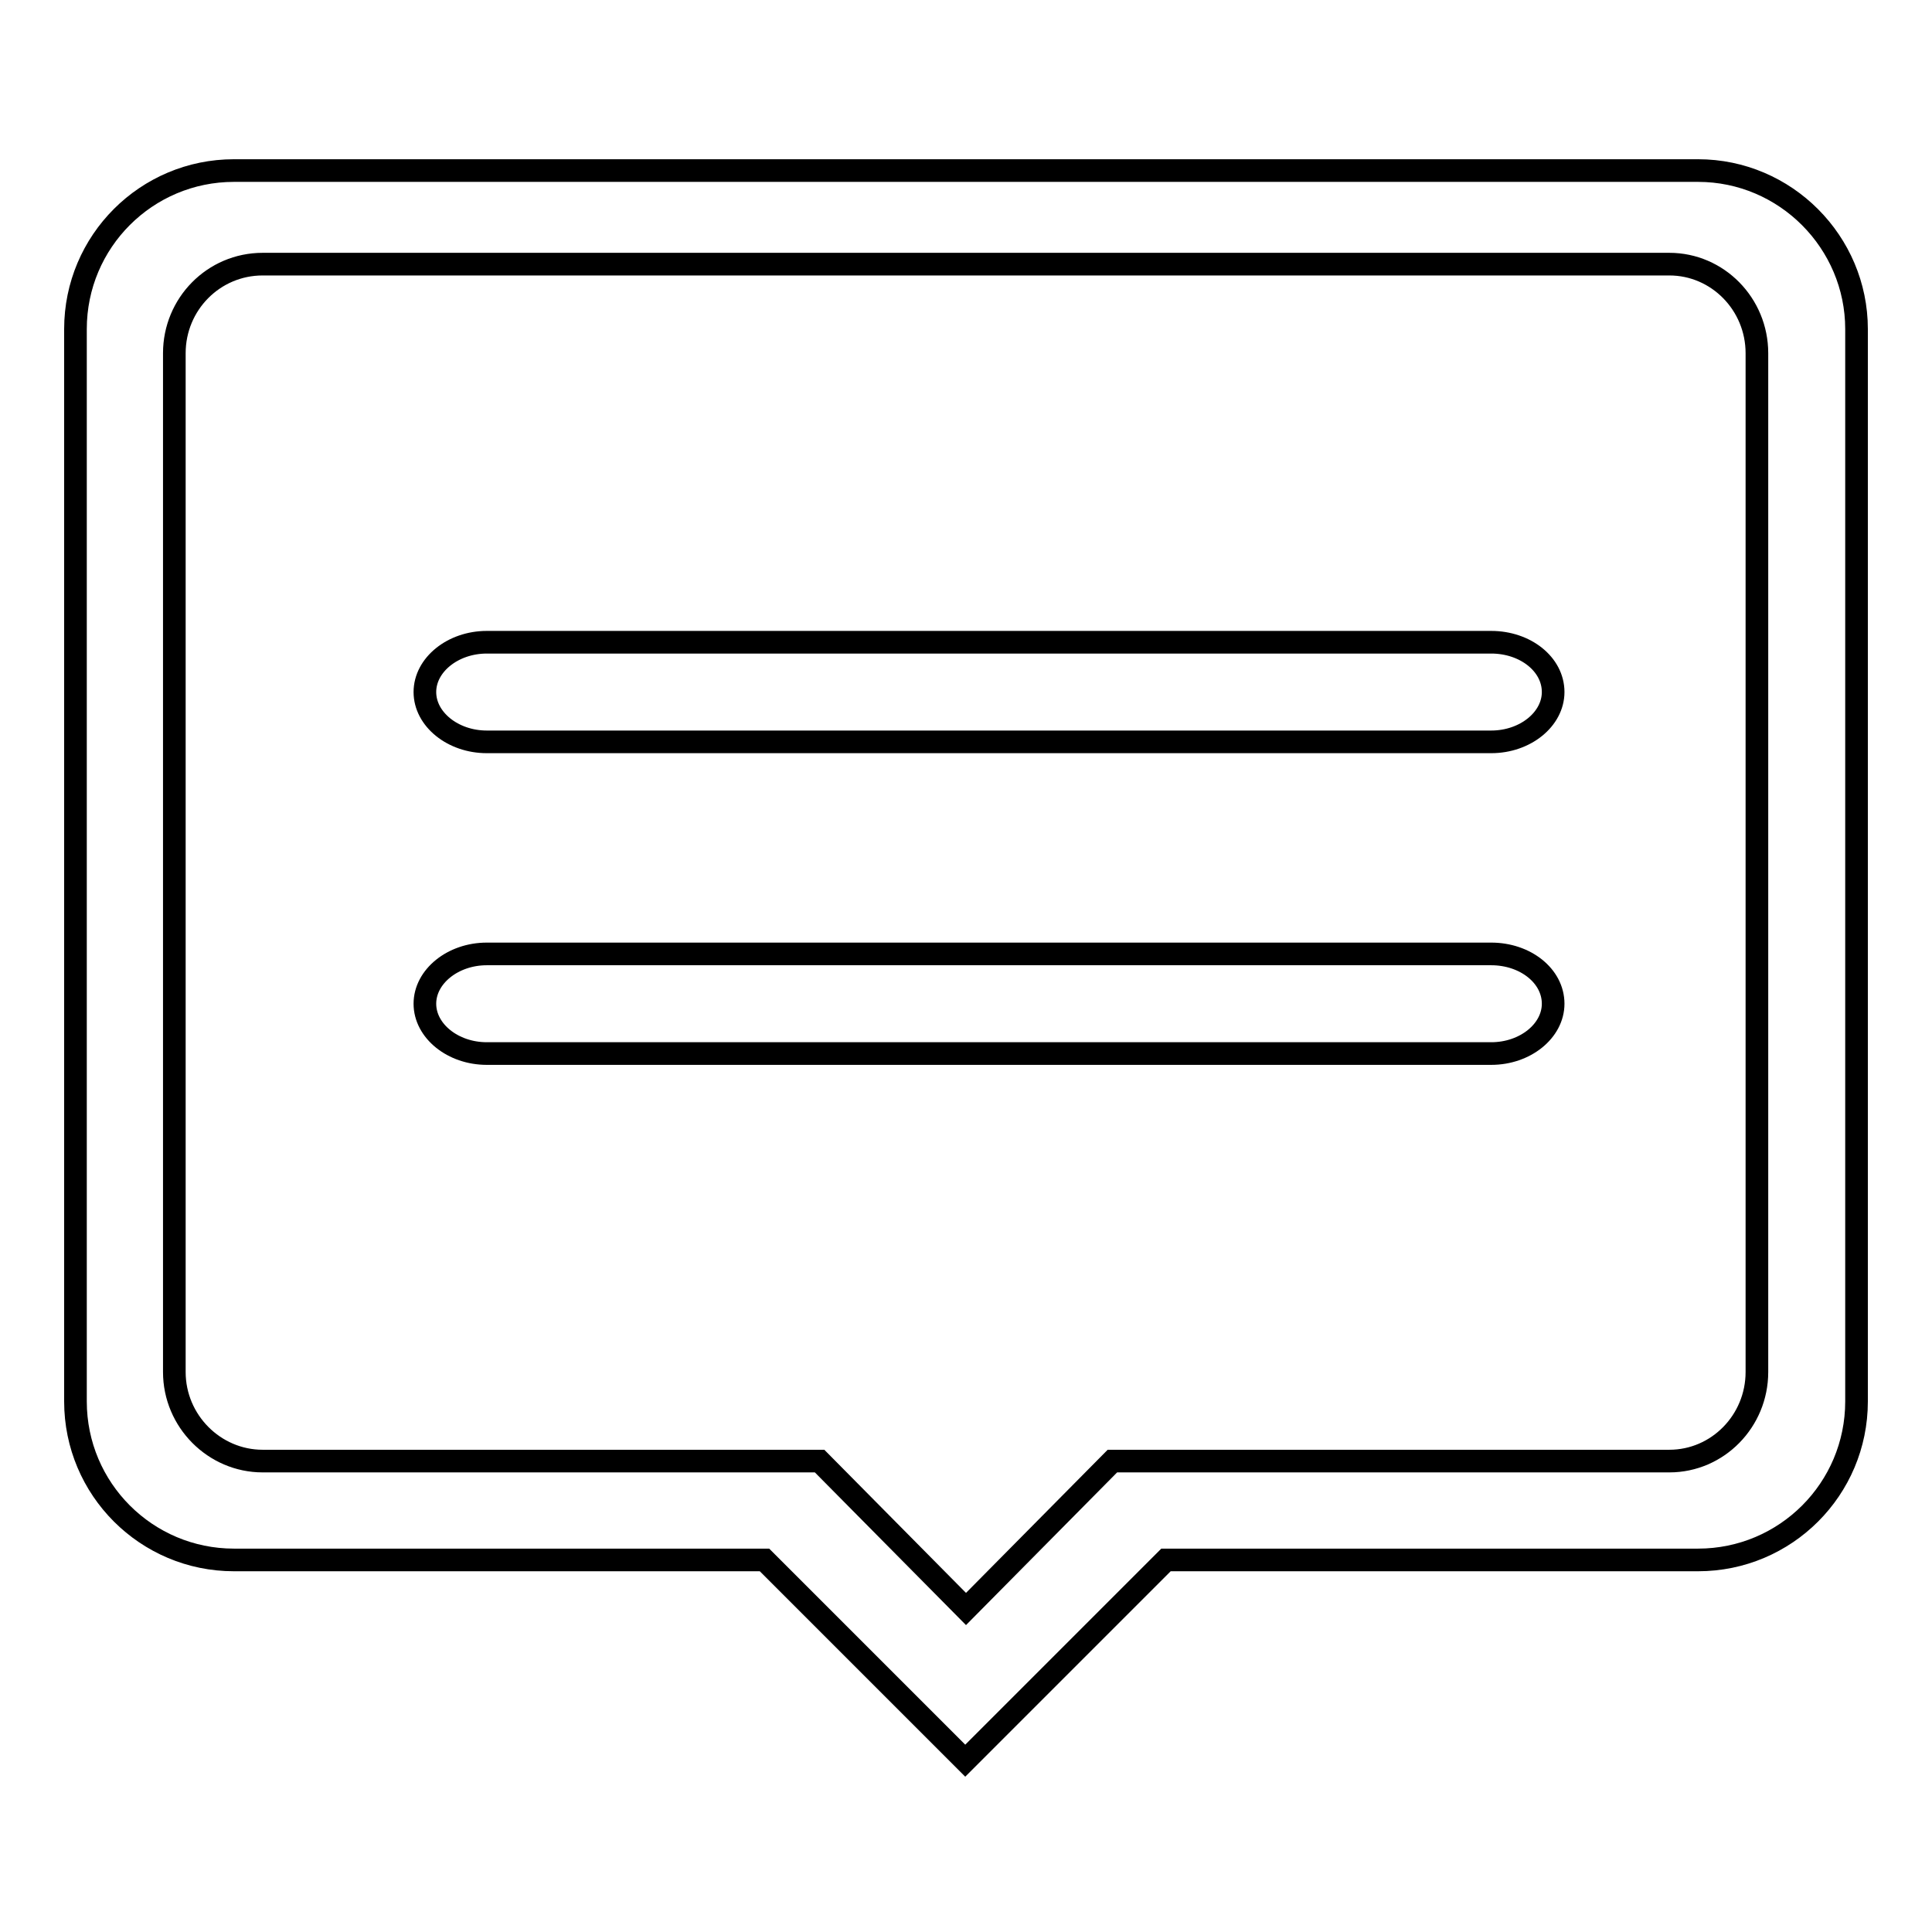 <?xml version="1.0" encoding="utf-8"?>
<!-- Svg Vector Icons : http://www.onlinewebfonts.com/icon -->
<!DOCTYPE svg PUBLIC "-//W3C//DTD SVG 1.1//EN" "http://www.w3.org/Graphics/SVG/1.1/DTD/svg11.dtd">
<svg version="1.1" xmlns="http://www.w3.org/2000/svg" xmlns:xlink="http://www.w3.org/1999/xlink" x="0px" y="0px" viewBox="0 0 256 256" enable-background="new 0 0 256 256" xml:space="preserve">
<g><g><path stroke-width="3" fill-opacity="0" stroke="#000000"  d="M197.6,85.1H64.5c-4.5,0-8.2,3-8.2,6.6c0,3.6,3.7,6.6,8.2,6.6h133.1c4.5,0,8.2-3,8.2-6.6C205.8,88,202.1,85.1,197.6,85.1z"/><path stroke-width="3" fill-opacity="0" stroke="#000000"  d="M197.6,126.4H64.5c-4.5,0-8.2,3-8.2,6.6c0,3.6,3.7,6.6,8.2,6.6h133.1c4.5,0,8.2-3,8.2-6.6C205.8,129.3,202.1,126.4,197.6,126.4z"/><path stroke-width="3" fill-opacity="0" stroke="#000000"  d="M225,22.6H31c-11.6,0-21,9.4-21,21v142.1c0,11.6,9.4,21,21,21h70.3l26.6,26.6l26.6-26.6H225c11.6,0,21-9.4,21-21V43.6C246,32.1,236.6,22.6,225,22.6z M232.8,181.8c0,6.5-5.2,11.8-11.6,11.8h-73.8L128,213.2l-19.4-19.6H34.8c-6.4,0-11.7-5.3-11.7-11.8v-135c0-6.5,5.2-11.8,11.7-11.8h186.4c6.4,0,11.6,5.3,11.6,11.8V181.8L232.8,181.8z"/></g></g>
</svg>